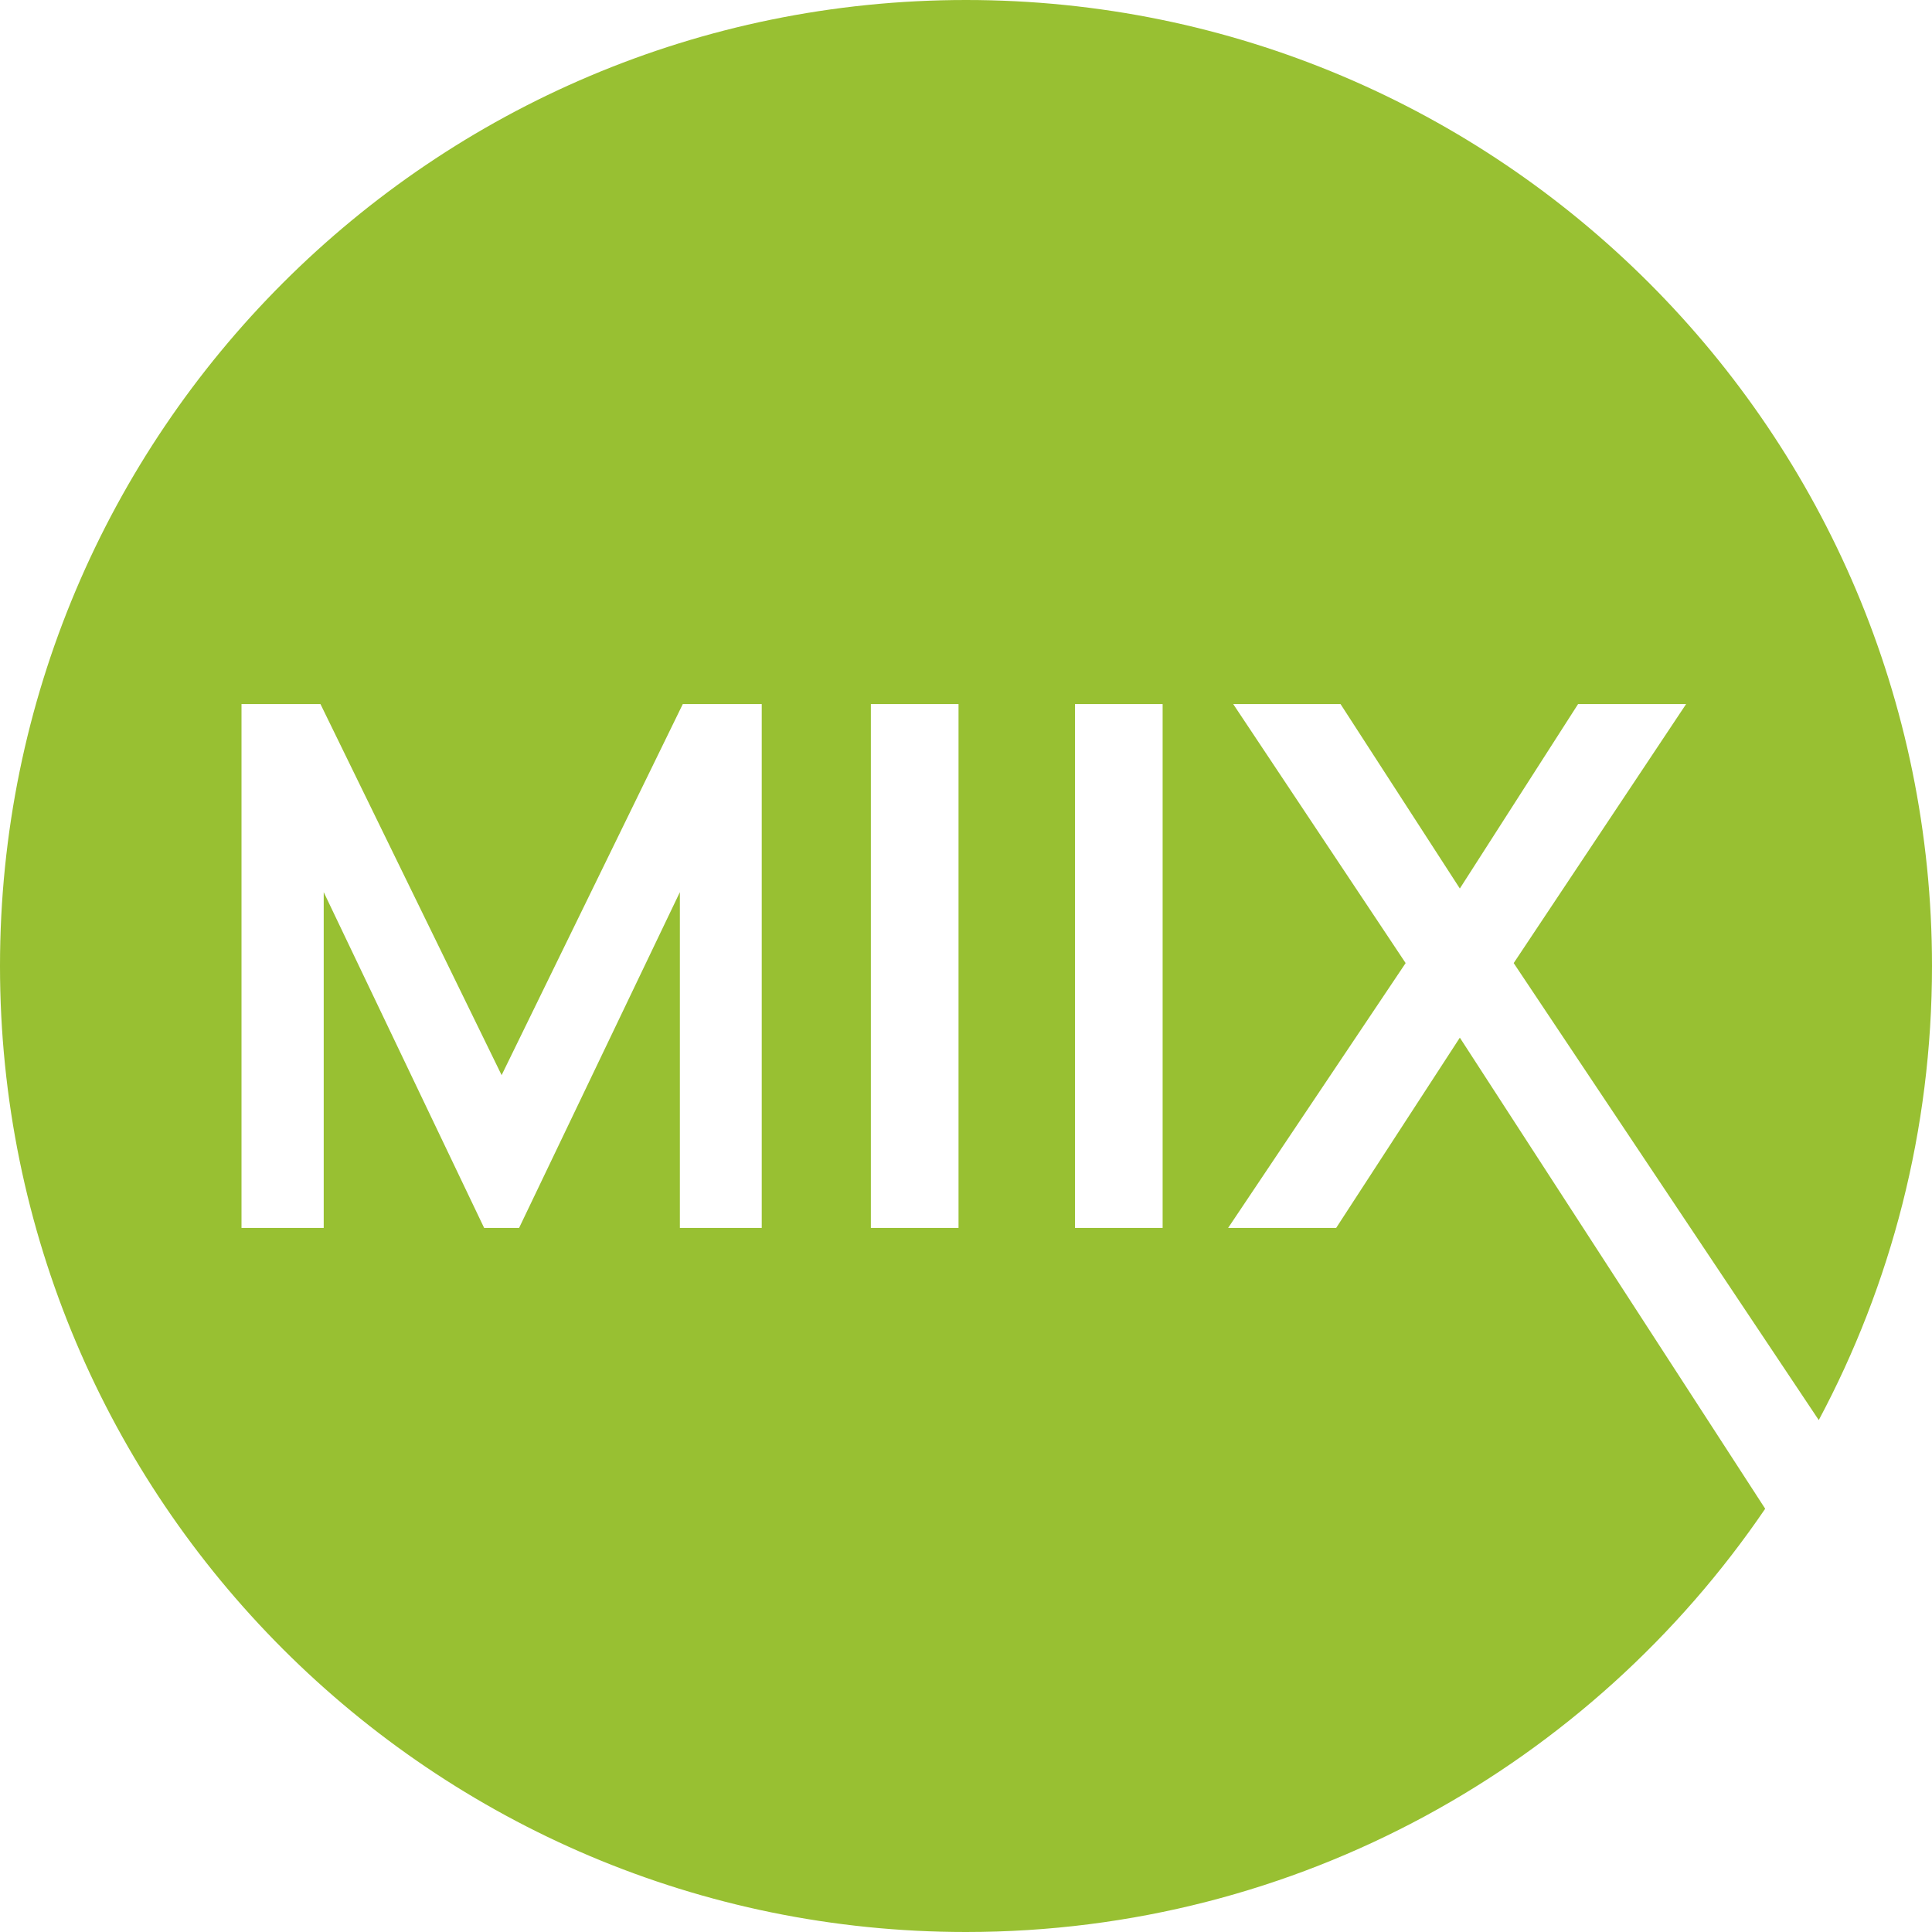 <svg xmlns="http://www.w3.org/2000/svg" version="1.1" xmlns:xlink="http://www.w3.org/1999/xlink" xmlns:svgjs="http://svgjs.dev/svgjs" width="320" height="320"><svg id="SvgjsSvg1003" data-name="Laag 1" xmlns="http://www.w3.org/2000/svg" width="320" height="320" viewBox="0 0 320 320">
  <defs>
    <style>
      .cls-1 {
        fill: #98c032;
      }
    </style>
  </defs>
  <path class="cls-1" d="M221.308,203.385h-17.893l29.402-43.868-28.559-42.902h17.776l19.762,30.55,19.585-30.55h17.893l-28.559,42.902,50.53,75.694c11.964-22.422,18.755-48.022,18.755-75.211C320,71.635,248.365,0,160,0S0,71.635,0,160s71.635,160,160,160c55.038,0,103.581-27.793,132.372-70.106l-50.576-78.025-20.488,31.516ZM126.167,203.385h-13.559v-55.617l-26.632,55.617h-5.786l-26.573-55.617v55.617h-13.617v-86.77h13.078l30.006,61.462,30.01-61.462h13.073v86.77ZM158.762,203.385h-14.52v-86.77h14.52v86.77ZM192.568,203.385h-14.52v-86.77h14.52v86.77Z"></path>
</svg><style>@media (prefers-color-scheme: light) { :root { filter: none; } }
@media (prefers-color-scheme: dark) { :root { filter: none; } }
</style></svg>